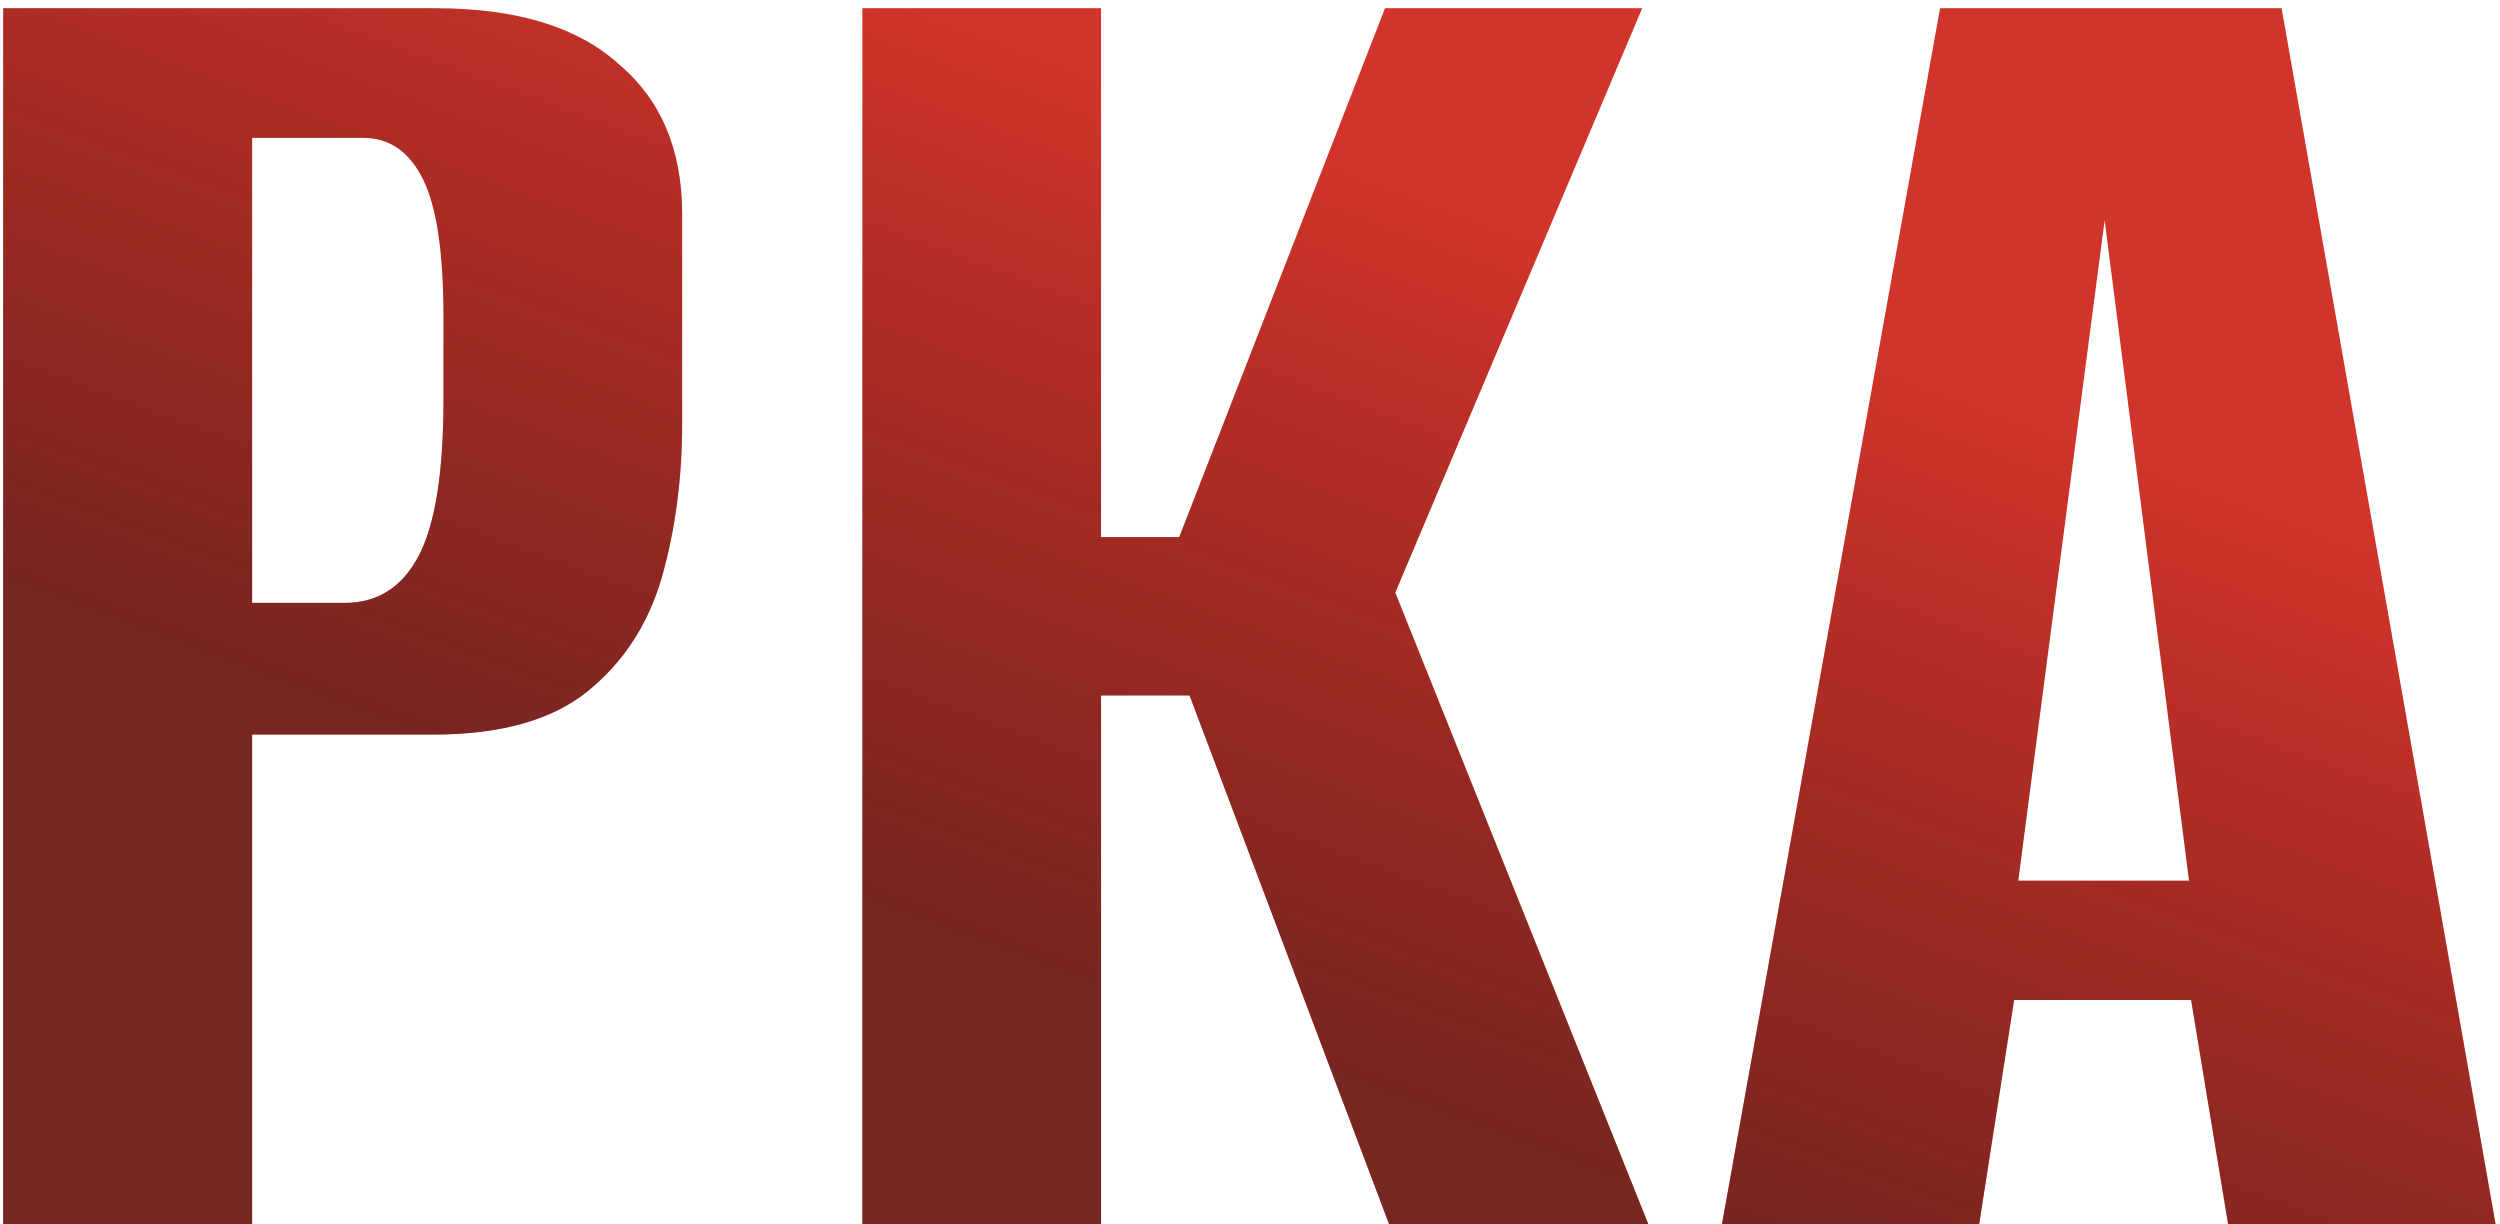 <?xml version="1.0" encoding="UTF-8"?> <svg xmlns="http://www.w3.org/2000/svg" width="243" height="119" viewBox="0 0 243 119" fill="none"> <path d="M0.306 119V0.8H42.306C50.173 0.8 56.106 2.6 60.106 6.2C64.24 9.667 66.306 14.533 66.306 20.8V41.2C66.306 46.533 65.64 51.533 64.306 56.2C62.973 60.733 60.573 64.4 57.106 67.2C53.64 70 48.64 71.4 42.106 71.4H24.506V119H0.306ZM24.506 58.6H33.506C36.706 58.6 39.106 57.067 40.706 54C42.306 50.933 43.106 45.867 43.106 38.8V30.8C43.106 24.533 42.44 20.067 41.106 17.4C39.773 14.733 37.84 13.4 35.306 13.4H24.506V58.6ZM83.822 119V0.8H107.022V52.2H114.622L134.622 0.8H159.622L135.622 57.6L160.222 119H135.022L115.622 67.6H107.022V119H83.822ZM167.373 119L188.573 0.8H221.773L242.573 119H216.573L212.973 97.2H195.773L192.373 119H167.373ZM196.173 85.6H212.773L204.573 21.4L196.173 85.6Z" fill="#D1342B"></path> <path d="M0.306 119V0.8H42.306C50.173 0.8 56.106 2.6 60.106 6.2C64.24 9.667 66.306 14.533 66.306 20.8V41.2C66.306 46.533 65.64 51.533 64.306 56.2C62.973 60.733 60.573 64.4 57.106 67.2C53.64 70 48.64 71.4 42.106 71.4H24.506V119H0.306ZM24.506 58.6H33.506C36.706 58.6 39.106 57.067 40.706 54C42.306 50.933 43.106 45.867 43.106 38.8V30.8C43.106 24.533 42.44 20.067 41.106 17.4C39.773 14.733 37.84 13.4 35.306 13.4H24.506V58.6ZM83.822 119V0.8H107.022V52.2H114.622L134.622 0.8H159.622L135.622 57.6L160.222 119H135.022L115.622 67.6H107.022V119H83.822ZM167.373 119L188.573 0.8H221.773L242.573 119H216.573L212.973 97.2H195.773L192.373 119H167.373ZM196.173 85.6H212.773L204.573 21.4L196.173 85.6Z" fill="url(#paint0_linear_32_3)"></path> <defs> <linearGradient id="paint0_linear_32_3" x1="110" y1="97" x2="139" y2="19" gradientUnits="userSpaceOnUse"> <stop stop-color="#161616" stop-opacity="0.48"></stop> <stop offset="1" stop-opacity="0"></stop> </linearGradient> </defs> </svg> 